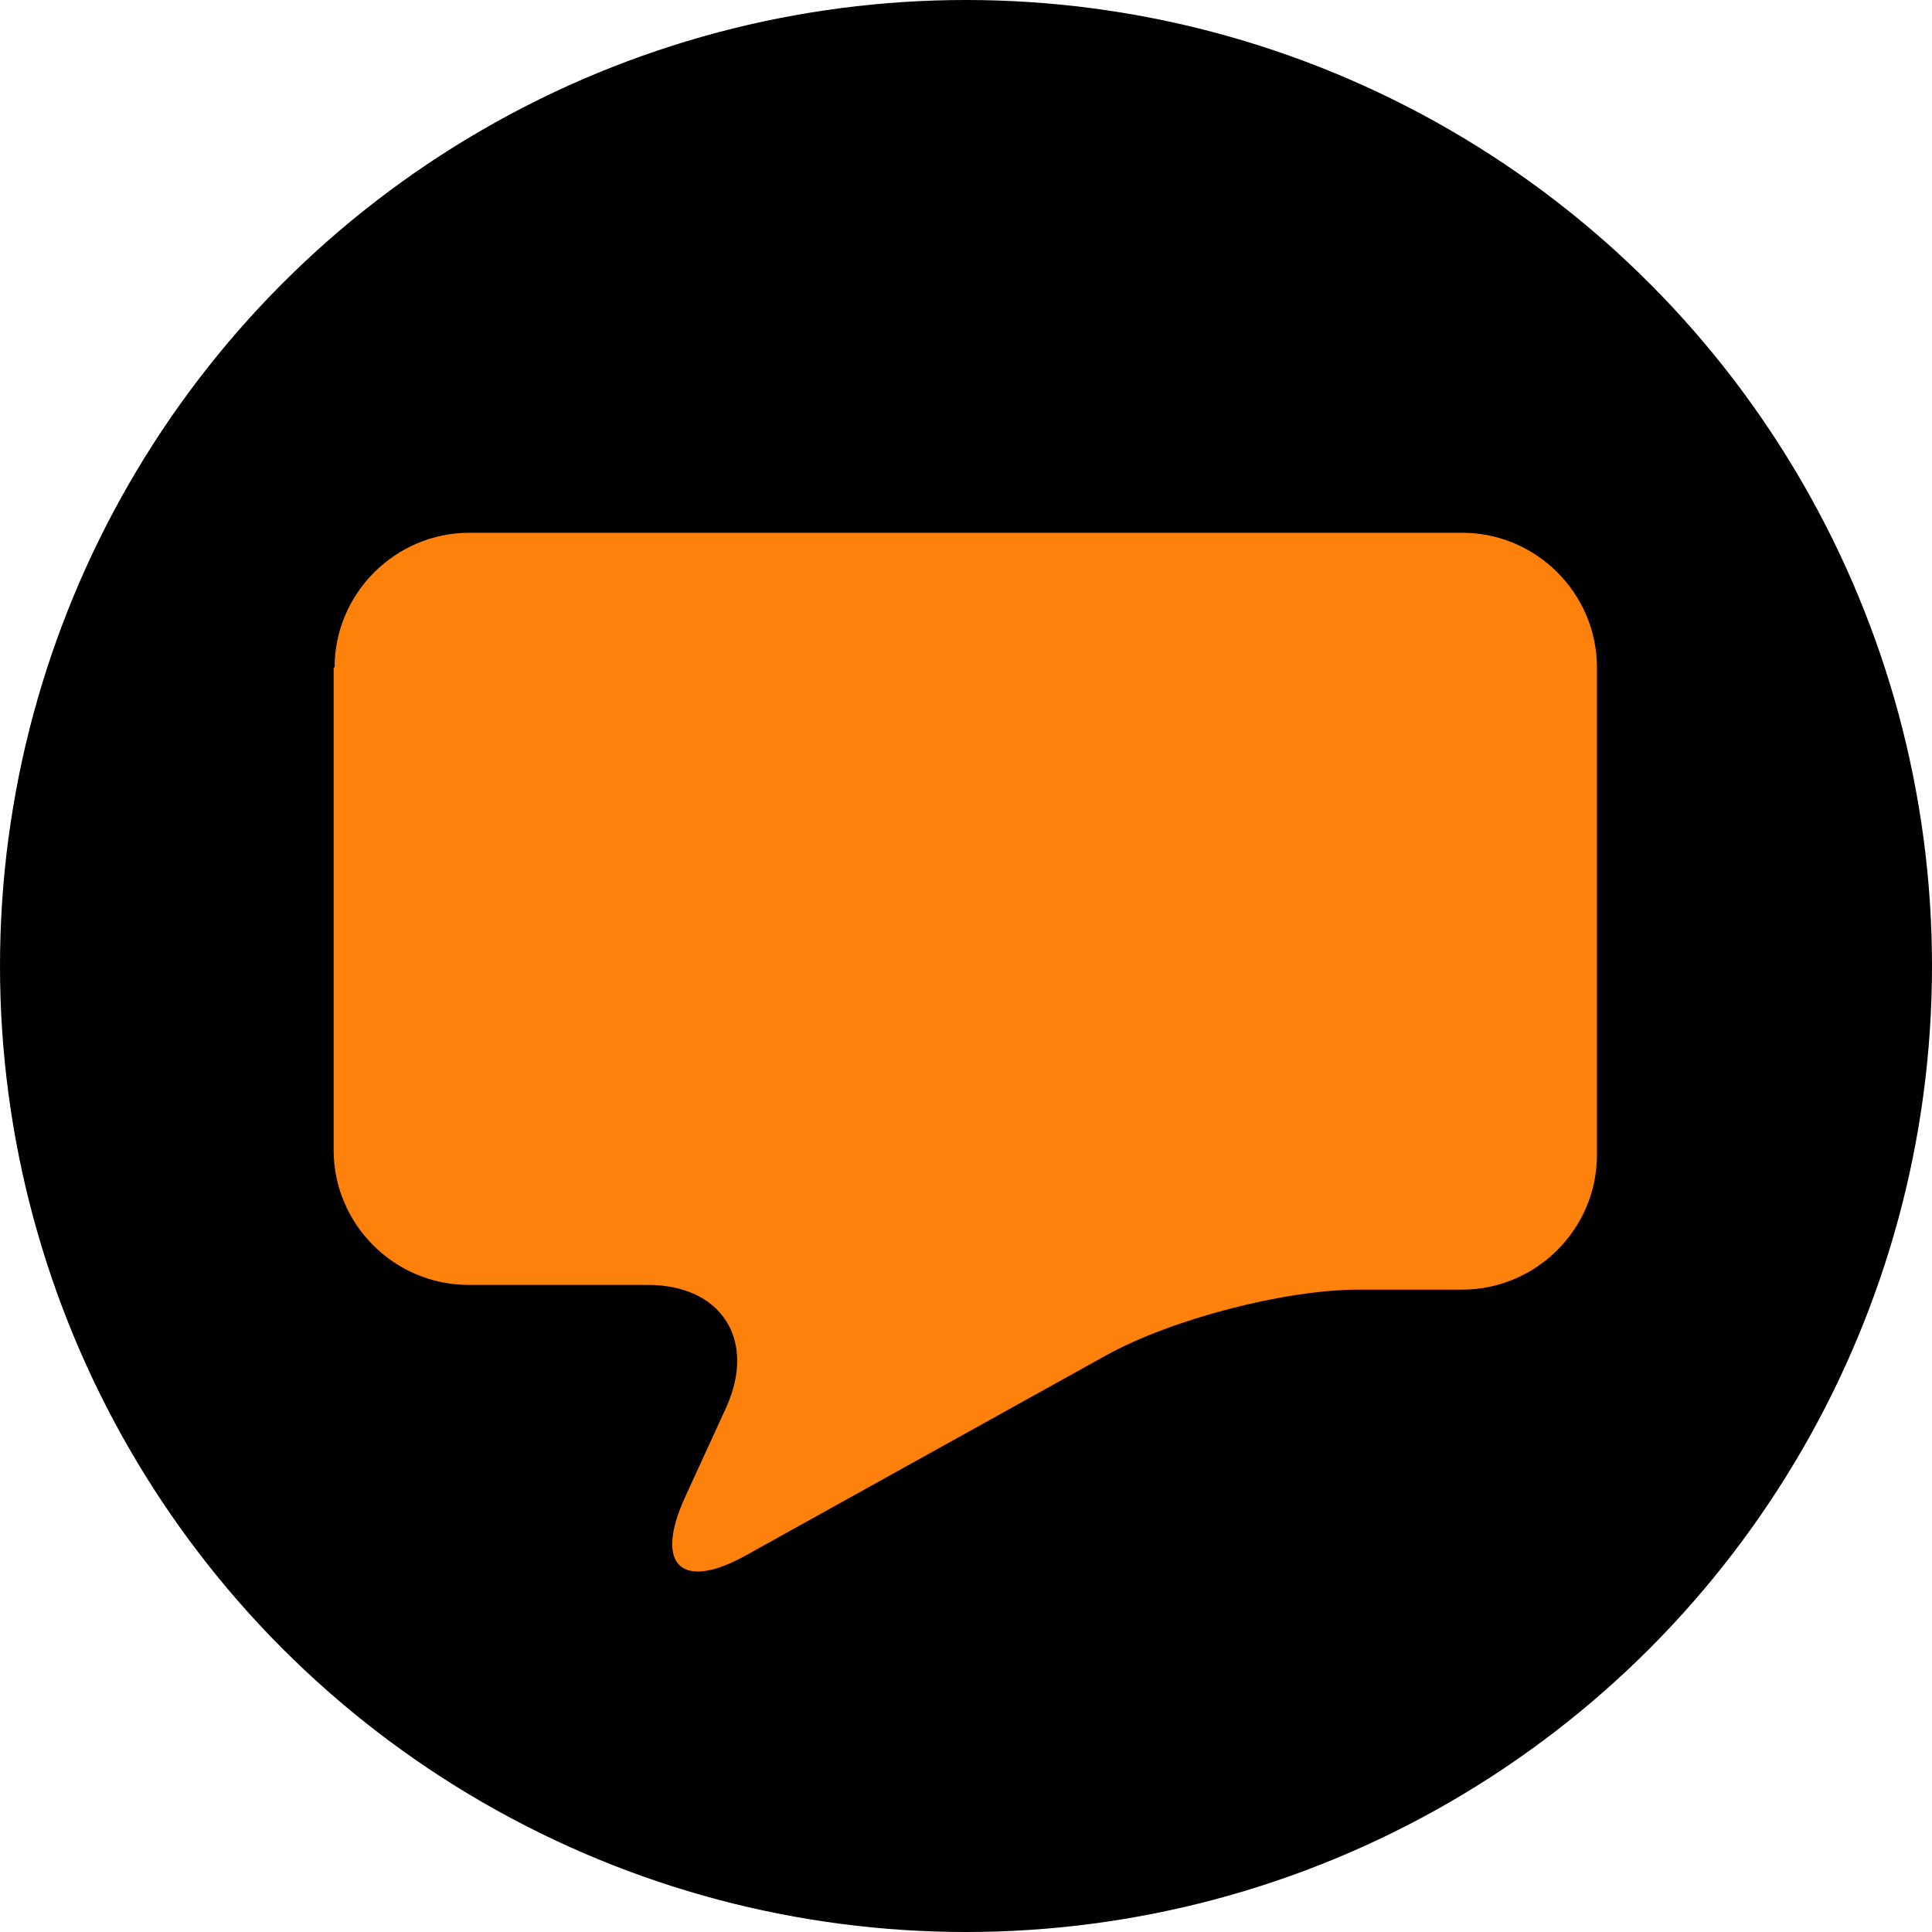 <svg width="110" height="110" viewBox="0 0 110 110" fill="none" xmlns="http://www.w3.org/2000/svg">
<circle cx="55" cy="55" r="55" fill="black"/>
<path fill-rule="evenodd" clip-rule="evenodd" d="M19.05 38.002C19.05 33.79 22.506 30.334 26.718 30.334H83.256C87.468 30.334 90.924 33.79 90.924 38.002V65.758C90.924 69.97 87.468 73.426 83.256 73.426H77.37C73.158 73.426 66.732 75.1 63.006 77.152L42.486 88.546C38.814 90.598 37.248 89.14 38.976 85.306L41.352 80.122C43.08 76.288 41.082 73.156 36.87 73.156H26.664C22.452 73.156 18.996 69.7 18.996 65.488V38.002" fill="#FD810B"/>
</svg>
